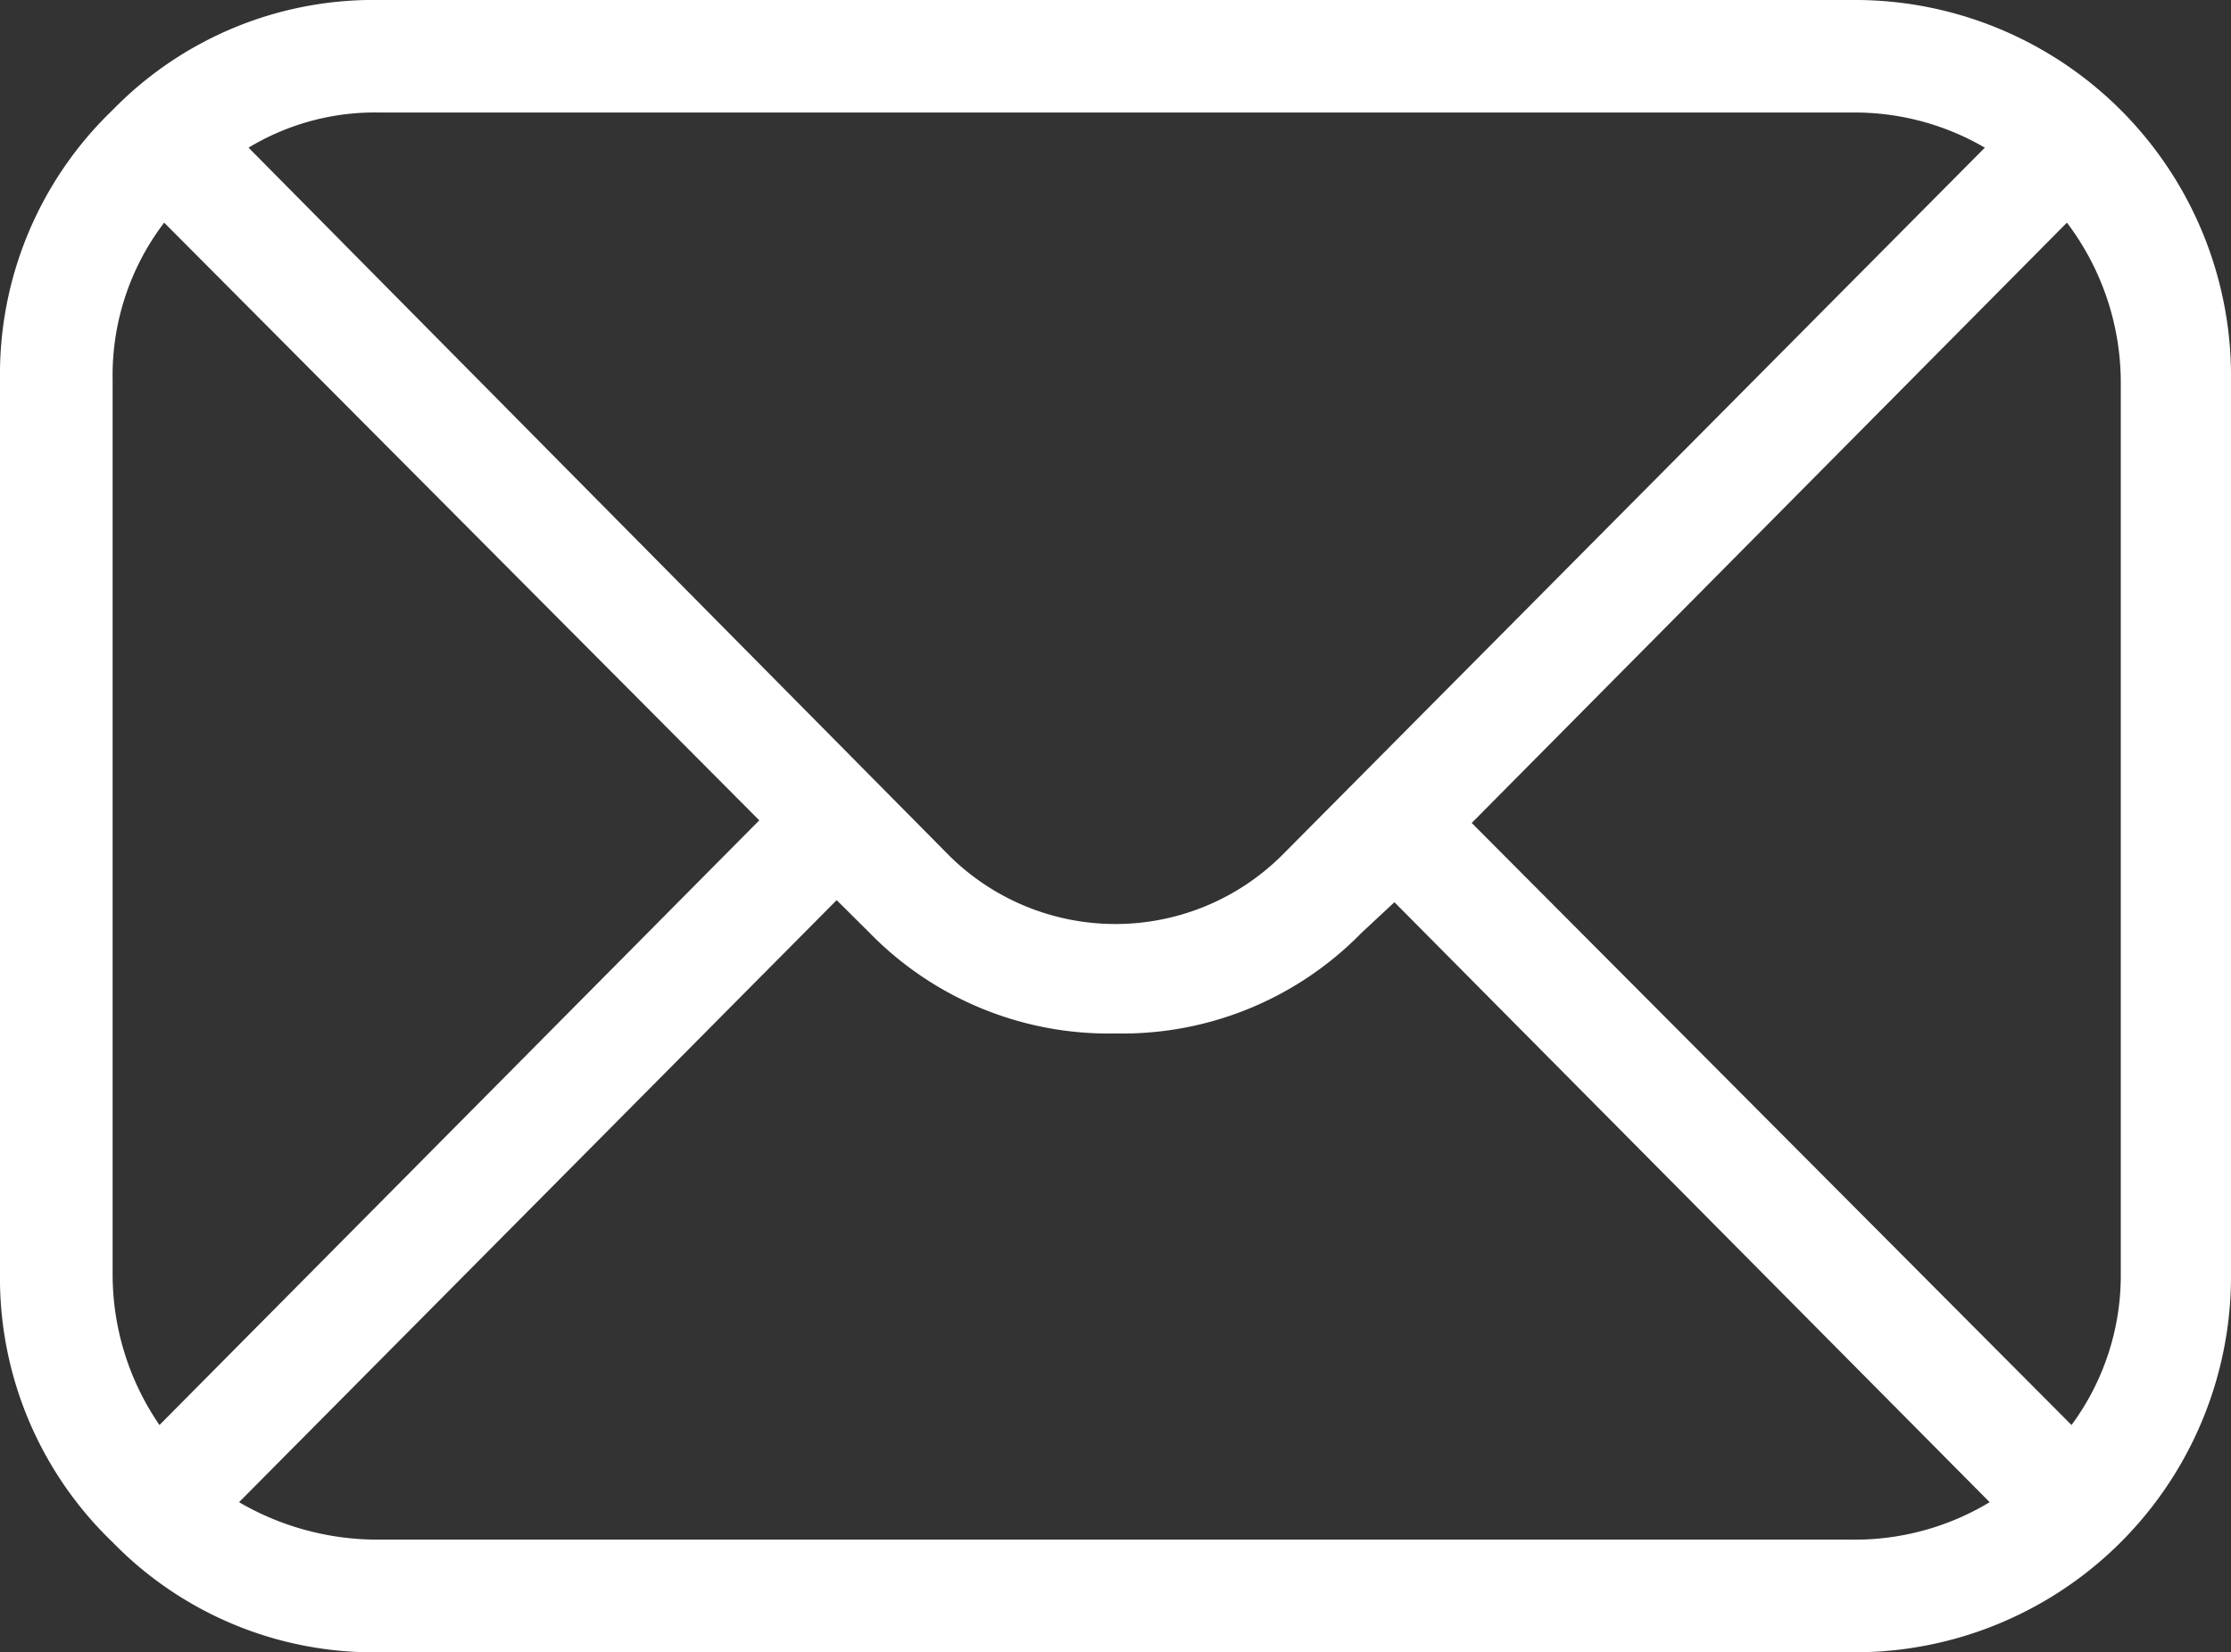 <svg id="Grupo_55" data-name="Grupo 55" xmlns="http://www.w3.org/2000/svg" xmlns:xlink="http://www.w3.org/1999/xlink" width="20.383" height="15.094" viewBox="0 0 20.383 15.094">
  <rect x="0" y="0" width="20.383" height="15.094" fill="#333333" stroke="none"/>
  <defs>
    <clipPath id="clip-path">
      <path id="Caminho_55" data-name="Caminho 55" d="M0-3.866H20.383V-18.96H0Z" transform="translate(0 18.96)" fill="#fff"/>
    </clipPath>
  </defs>
  <g id="Grupo_54" data-name="Grupo 54" transform="translate(0 0)" clip-path="url(#clip-path)">
    <g id="Grupo_53" data-name="Grupo 53" transform="translate(0 0)">
      <path id="Caminho_54" data-name="Caminho 54" d="M-.888,0A3.328,3.328,0,0,0-3.329,1.006,3.347,3.347,0,0,0-4.357,3.469v8.157a3.345,3.345,0,0,0,1.028,2.462A3.328,3.328,0,0,0-.888,15.094H12.557a3.436,3.436,0,0,0,3.469-3.469V3.469A3.436,3.436,0,0,0,12.557,0ZM12.557,1.028a2.36,2.36,0,0,1,1.22.321L7.354,7.815a2.158,2.158,0,0,1-3.04,0l-6.4-6.466a2.23,2.23,0,0,1,1.2-.321ZM-2.9,13.018a2.43,2.43,0,0,1-.428-1.392V3.469a2.3,2.3,0,0,1,.471-1.435L2.58,7.494ZM14.527,2.034a2.423,2.423,0,0,1,.492,1.435v8.157a2.3,2.3,0,0,1-.45,1.392l-5.48-5.5ZM3.587,8.521a3.053,3.053,0,0,0,2.248.92,3.054,3.054,0,0,0,2.248-.92l.3-.279,5.438,5.481a2.384,2.384,0,0,1-1.263.342H-.888a2.513,2.513,0,0,1-1.285-.342l5.46-5.5Z" transform="translate(4.357)" fill="#fff"/>
    </g>
  </g>
</svg>
